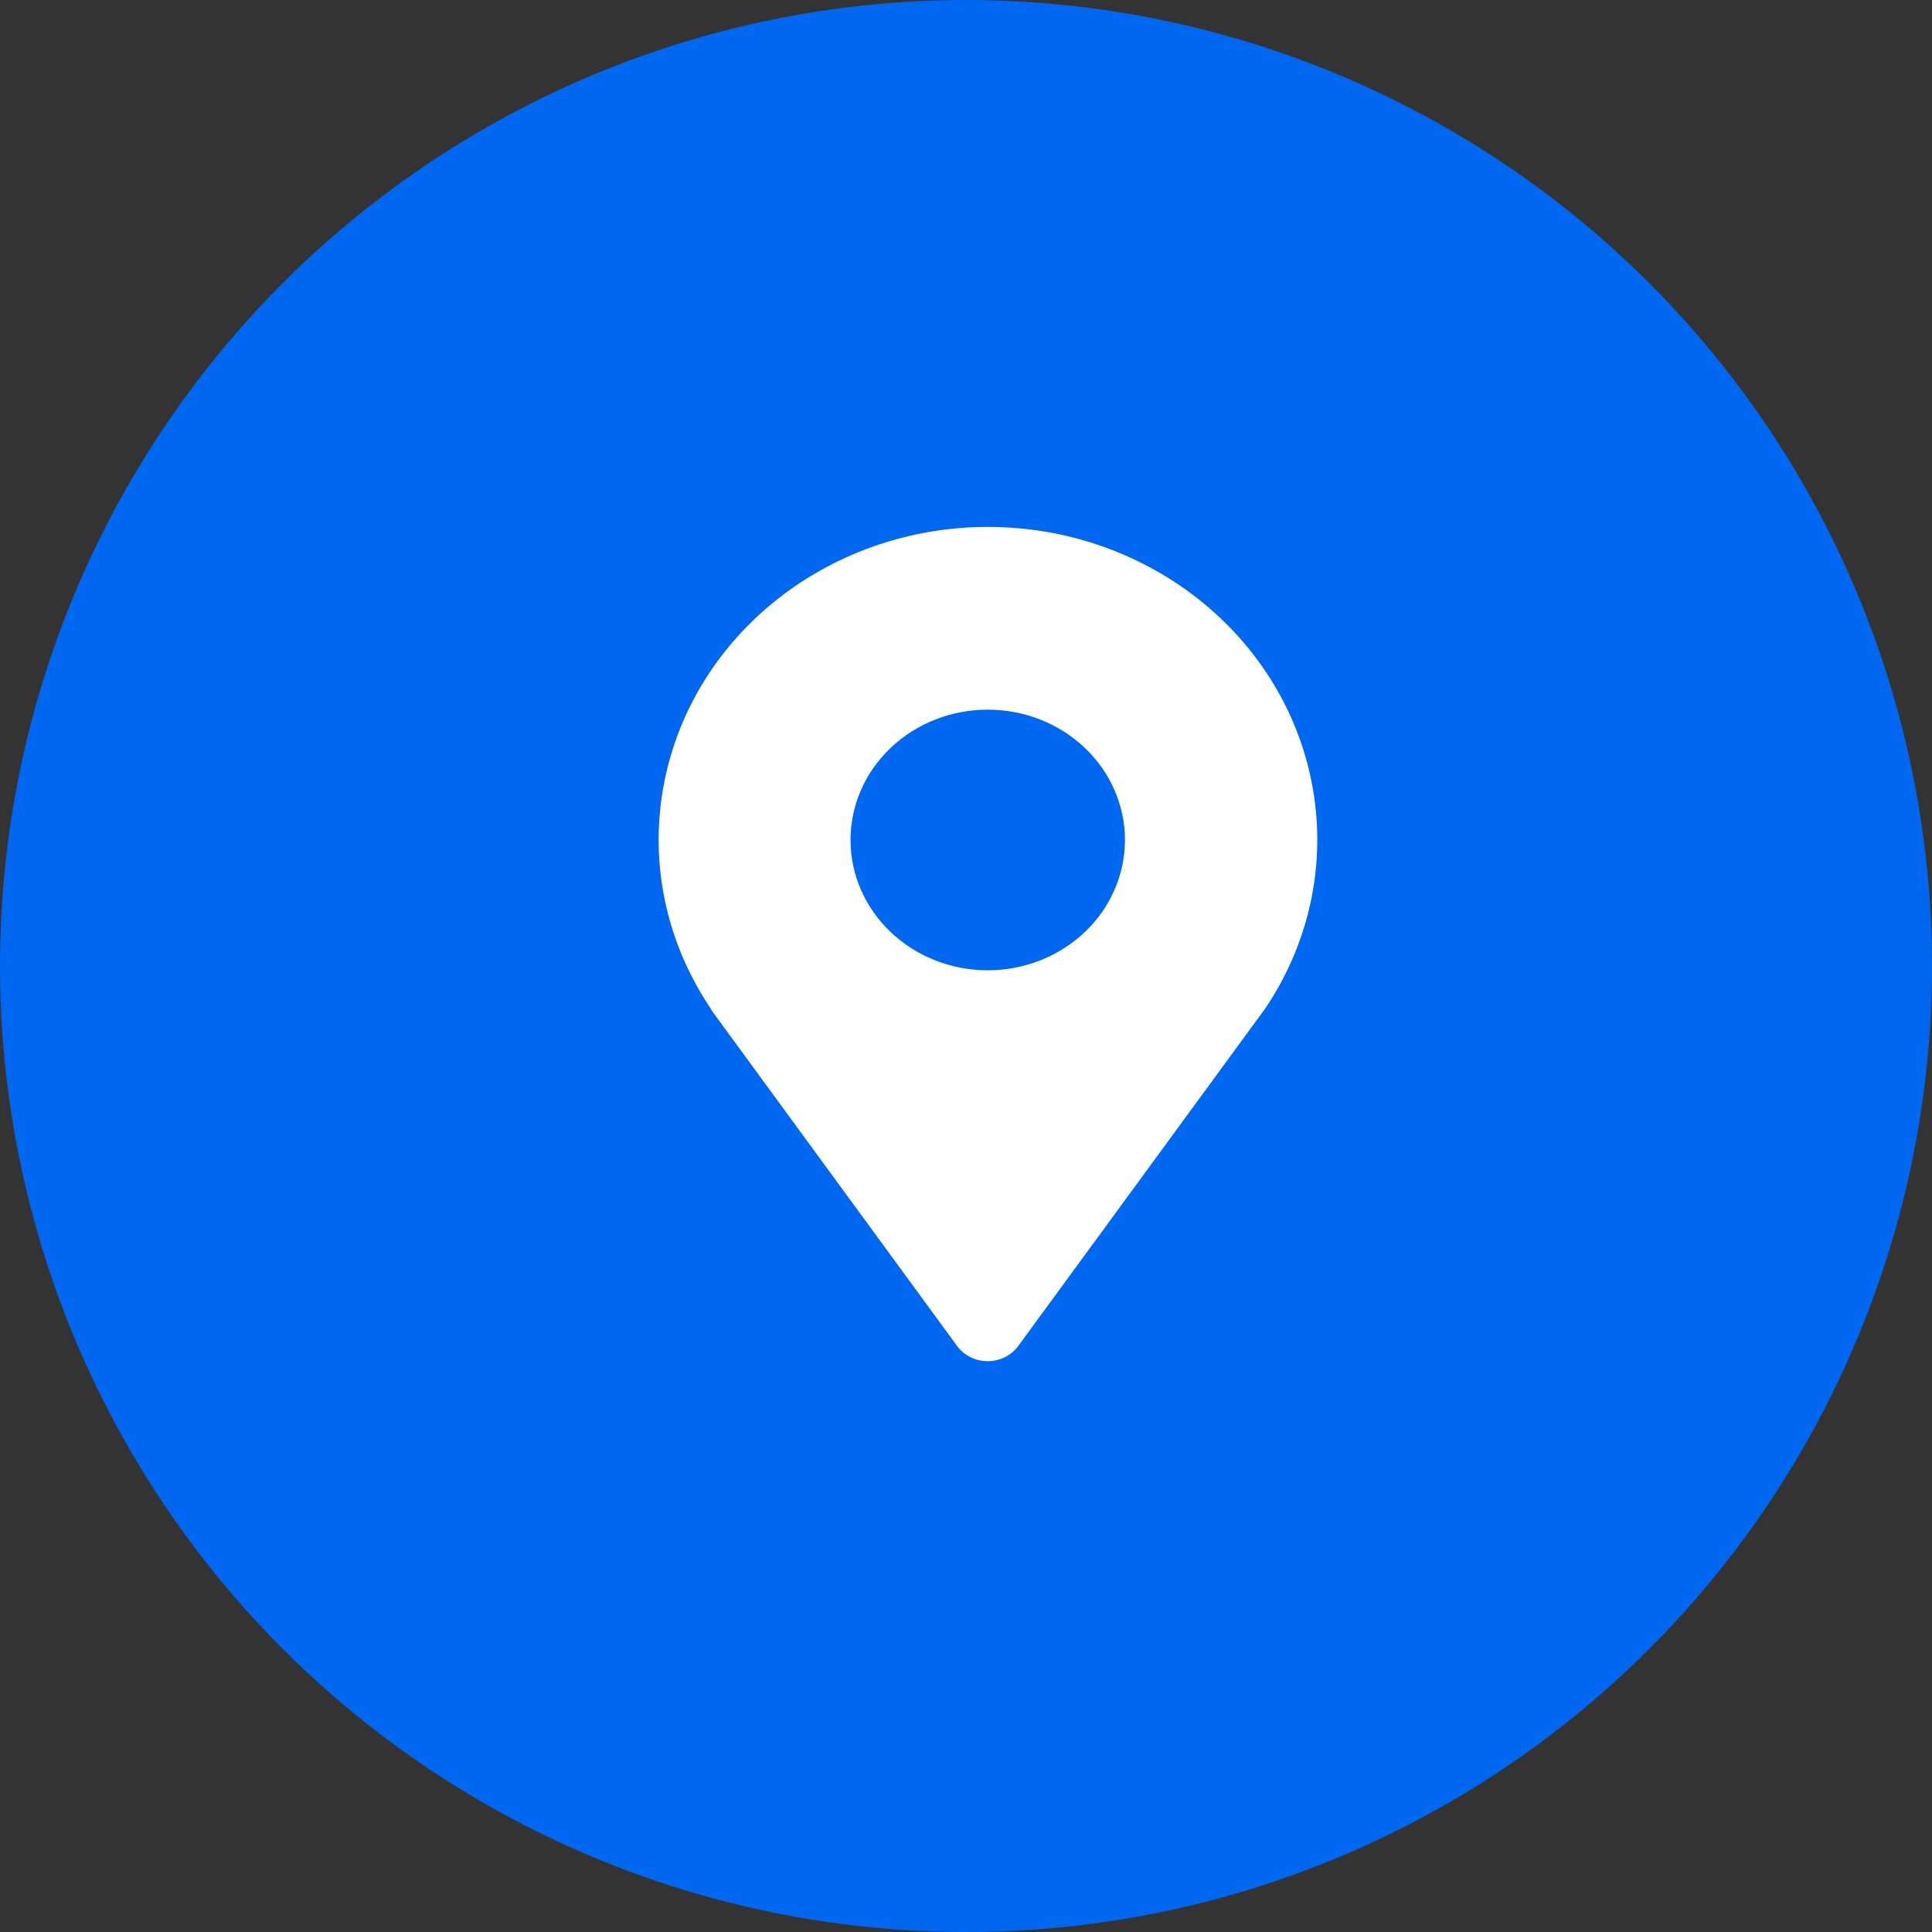 <?xml version="1.0" encoding="UTF-8"?> <svg xmlns="http://www.w3.org/2000/svg" width="44" height="44" viewBox="0 0 44 44" fill="none"><rect x="0" y="0" width="44" height="44" fill="#333333" stroke="none"/><circle cx="22" cy="22" r="22" fill="#0067F0"></circle><path d="M16.192 22.988L16.23 23.042C16.276 23.107 16.323 23.169 16.37 23.235L21.798 30.655C21.957 30.871 22.216 31 22.494 31C22.771 31 23.031 30.871 23.189 30.655L28.611 23.246C28.661 23.178 28.714 23.11 28.764 23.038L28.799 22.991C29.779 21.55 30.18 19.821 29.925 18.123C29.672 16.424 28.781 14.869 27.416 13.744C26.052 12.619 24.307 12 22.5 12C20.693 12 18.948 12.62 17.584 13.744C16.219 14.869 15.328 16.424 15.075 18.123C14.82 19.821 15.221 21.55 16.201 22.991L16.192 22.988ZM22.495 16.162C23.324 16.162 24.119 16.474 24.705 17.031C25.291 17.588 25.62 18.342 25.62 19.13C25.62 19.917 25.291 20.672 24.705 21.228C24.119 21.785 23.324 22.098 22.495 22.098C21.666 22.098 20.871 21.785 20.285 21.228C19.699 20.672 19.37 19.917 19.37 19.13C19.37 18.342 19.699 17.588 20.285 17.031C20.871 16.474 21.666 16.162 22.495 16.162Z" fill="white"></path></svg> 
